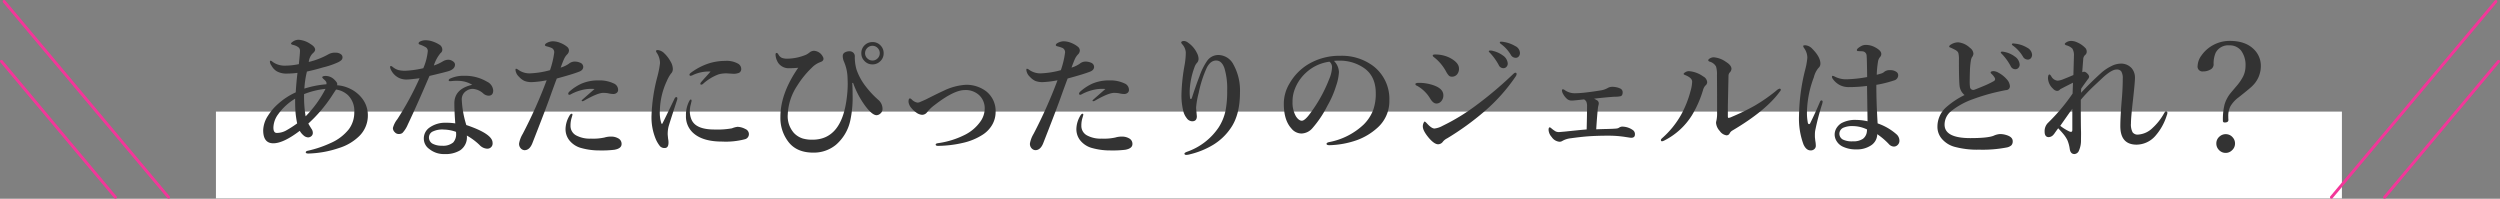 <svg xmlns="http://www.w3.org/2000/svg" width="725.262" height="57.656" viewBox="0 0 725.262 57.656"><rect x="0" y="0" width="725.262" height="57.656" fill="#808080" stroke="none"/><g transform="translate(-231.369 -2355.146)"><rect width="616.756" height="25.174" transform="translate(294.013 2387.52)" fill="#fff"/><g transform="translate(231.794 2355.571)"><g transform="translate(0 0)"><path d="M47.7,57.231a.424.424,0,0,1-.326-.152L-.326.273a.425.425,0,0,1,.052-.6.425.425,0,0,1,.6.052l47.7,56.806a.425.425,0,0,1-.325.7Z" transform="translate(0.776)" fill="#f33699"/><path d="M33.063,39.851a.424.424,0,0,1-.326-.152L-.326.273a.425.425,0,0,1,.053-.6.425.425,0,0,1,.6.053L33.389,39.152a.425.425,0,0,1-.326.7Z" transform="translate(0 17.38)" fill="#f33699"/></g><g transform="translate(675.937 0)"><path d="M0,57.231a.423.423,0,0,1-.273-.1.425.425,0,0,1-.052-.6L47.373-.273a.425.425,0,0,1,.6-.052.425.425,0,0,1,.052.6L.326,57.079A.424.424,0,0,1,0,57.231Z" fill="#f33699"/><path d="M0,39.851a.423.423,0,0,1-.273-.1.425.425,0,0,1-.053-.6L32.737-.273a.425.425,0,0,1,.6-.053.425.425,0,0,1,.053.6L.326,39.7A.424.424,0,0,1,0,39.851Z" transform="translate(15.411 17.38)" fill="#f33699"/></g></g><path d="M-271.343-18.129a9.823,9.823,0,0,1,3.275.781,9.708,9.708,0,0,1,3.675,2.647,7.933,7.933,0,0,1,1.98,5.294,8.346,8.346,0,0,1-2.533,6.056A14.484,14.484,0,0,1-270.791.076a29.716,29.716,0,0,1-8.855,1.6q-.781,0-.781-.343t.628-.476a32.285,32.285,0,0,0,6.589-2.228,13.671,13.671,0,0,0,5.294-4.018,8.094,8.094,0,0,0,1.562-4.875,6.385,6.385,0,0,0-1.79-4.951,6.4,6.4,0,0,0-3.5-1.676q-.933,1.409-1.257,1.923a41.856,41.856,0,0,1-6.779,7.941q.114.267.9,1.523a2,2,0,0,1,.4,1.2,1.2,1.2,0,0,1-.409.924,1.434,1.434,0,0,1-1,.371,2.08,2.08,0,0,1-1.257-.552,4.95,4.95,0,0,1-1.124-1.352q-4.761,3.618-7.674,3.618-2.933,0-2.933-3.79a8.088,8.088,0,0,1,1.39-4.208,15.688,15.688,0,0,1,3.142-3.618,19.836,19.836,0,0,1,4.913-3.161q.152-2.742.5-5.656a23.8,23.8,0,0,1-3.047.209,5.722,5.722,0,0,1-2.971-.667,4.419,4.419,0,0,1-1.542-1.676,2.1,2.1,0,0,1-.438-1.1q0-.3.267-.3a1.575,1.575,0,0,1,.514.343,5.936,5.936,0,0,0,3.675,1.1,19.891,19.891,0,0,0,3.942-.438q.038-.324.248-2.533.076-.933.076-1.257a1.355,1.355,0,0,0-.286-.952,3.228,3.228,0,0,0-.743-.5,4.3,4.3,0,0,0-1.009-.343q-.552-.133-.552-.4,0-.19.514-.533a2.8,2.8,0,0,1,1.714-.552,6.889,6.889,0,0,1,3.39,1.219q1.371.819,1.371,1.676,0,.476-.819,1.162a4.3,4.3,0,0,0-1.028,2.38,22.163,22.163,0,0,0,5.808-2.285,3.907,3.907,0,0,1,2.076-.4,2.286,2.286,0,0,1,1.39.419,1.053,1.053,0,0,1,.514.876,1.158,1.158,0,0,1-.324.857,4.839,4.839,0,0,1-.762.533,23.054,23.054,0,0,1-4.494,1.562q-2.552.762-4.742,1.219a27.662,27.662,0,0,0-.743,4.951,28.288,28.288,0,0,1,6.4-1.257,2.083,2.083,0,0,0,.019-.248,2.083,2.083,0,0,0-.019-.248q-.057-.362-.838-1.028a1.993,1.993,0,0,1-.381-.457q0-.438,1.047-.438a3.614,3.614,0,0,1,2.609,1.219q.7.7.7,1.085A1.433,1.433,0,0,1-271.343-18.129Zm-9.579,2.571v.59a34.049,34.049,0,0,0,.457,5.846,32.584,32.584,0,0,0,5.77-7.96A23.061,23.061,0,0,0-280.922-15.558Zm-2,8.493a26.749,26.749,0,0,1-.552-4.475q-.038-.819-.038-2.7a16.452,16.452,0,0,0-4.932,4.532,6.78,6.78,0,0,0-1.371,3.847q0,1.562.971,1.562a5.7,5.7,0,0,0,2.609-.647A32.586,32.586,0,0,0-282.921-7.065Zm50.78-11.2a7.89,7.89,0,0,0-3.847-1.143q-.286-.019-.59-.019-.667,0-1.257.057t-.743.057q-.381,0-.381-.267,0-.3.476-.514a9.239,9.239,0,0,1,4.056-.781,12.43,12.43,0,0,1,6.589,1.714,3.053,3.053,0,0,1,1.79,2.533q0,1.523-1.371,1.523a2.491,2.491,0,0,1-1.5-.628,5.061,5.061,0,0,0-3.047-1.352,3.115,3.115,0,0,0-1.752.514,2.879,2.879,0,0,0-1.447,2.723,29.058,29.058,0,0,0,1.314,7.255q7.617,2.571,7.617,5.142A1.5,1.5,0,0,1-227.762.267h-.114a3.261,3.261,0,0,1-2.152-1.085A18.253,18.253,0,0,0-233.7-3.542,4.551,4.551,0,0,1-235.645.743a8.082,8.082,0,0,1-4.532,1.085A6.669,6.669,0,0,1-244.615.343a3.637,3.637,0,0,1-1.562-2.952,3.807,3.807,0,0,1,1.638-3.237,7.762,7.762,0,0,1,4.685-1.409,17.174,17.174,0,0,1,2.8.19q-.267-3.618-.267-5.808Q-237.321-17.082-232.141-18.262Zm-4.7,13.654a10.964,10.964,0,0,0-3.523-.667,6.389,6.389,0,0,0-3.352.628,1.916,1.916,0,0,0-.971,1.638,2.039,2.039,0,0,0,.971,1.79,5.431,5.431,0,0,0,2.78.628,4.569,4.569,0,0,0,3.275-.933,3.558,3.558,0,0,0,.857-2.533A3.209,3.209,0,0,0-236.845-4.608Zm-2.228-20.928a2.393,2.393,0,0,1,1.5.59,1.089,1.089,0,0,1,.438.819q0,1.219-1.638,1.828-1.009.343-5.77,1.466-3.694,8.646-6.284,14.092a8.081,8.081,0,0,1-1.562,2.457,1.724,1.724,0,0,1-1.009.3,1.493,1.493,0,0,1-1.2-.514,1.671,1.671,0,0,1-.552-1.238A6.909,6.909,0,0,1-253.85-8.3a86.929,86.929,0,0,0,6.437-11.864q-2.818.362-3.561.362a5,5,0,0,1-2.533-.514,5.128,5.128,0,0,1-2.3-2.495,1.731,1.731,0,0,1-.152-.667q0-.229.267-.229a.841.841,0,0,1,.438.229,4.8,4.8,0,0,0,1.752.952,8.8,8.8,0,0,0,1.9.19,27.959,27.959,0,0,0,5.275-.743,16.53,16.53,0,0,0,1.295-4.913,1.268,1.268,0,0,0-.457-1.085,8.668,8.668,0,0,0-1.9-.876q-.3-.114-.3-.343,0-.3.4-.514a3.632,3.632,0,0,1,1.714-.381,6.767,6.767,0,0,1,2.171.438,8.829,8.829,0,0,1,1.733.838,1.693,1.693,0,0,1,.857,1.447,1.2,1.2,0,0,1-.514,1.009,10.567,10.567,0,0,0-1.942,3.6,12.176,12.176,0,0,0,2.571-1.181A3.283,3.283,0,0,1-239.073-25.537Zm42.42,8.493q-.476-.038-1.047-.038a11.083,11.083,0,0,0-1.447.1,13.5,13.5,0,0,0-4.437,1.5.642.642,0,0,1-.362.114.3.3,0,0,1-.343-.343,1.025,1.025,0,0,1,.267-.514,13.663,13.663,0,0,1,3.6-2.38,12.174,12.174,0,0,1,4.951-.933,9.562,9.562,0,0,1,4.323.857,2.025,2.025,0,0,1,1.333,1.9,1.068,1.068,0,0,1-.457.9,1.48,1.48,0,0,1-.914.286,6.5,6.5,0,0,1-1.523-.209,8.243,8.243,0,0,0-1.428-.114q-1.6,0-5.5,2.228a1.051,1.051,0,0,1-.59.19q-.152,0-.152-.267Q-200.385-13.787-196.653-17.043Zm-6.4,7.484-.229.819a7.418,7.418,0,0,0-.343,2.38,3.091,3.091,0,0,0,1.638,2.78,8.286,8.286,0,0,0,4.285.933,15.294,15.294,0,0,0,3.942-.324,6.591,6.591,0,0,1,2.019-.267,4.079,4.079,0,0,1,1.961.514,1.775,1.775,0,0,1,.971,1.638q0,1.314-2.114,1.676a30.974,30.974,0,0,1-4.285.19,19.29,19.29,0,0,1-5.18-.667,6.593,6.593,0,0,1-3.637-2.342,5.226,5.226,0,0,1-1.047-3.2A7.791,7.791,0,0,1-203.984-9.2q.362-.667.7-.667Q-203.051-9.864-203.051-9.56ZM-204.1-24.375A2.664,2.664,0,0,1-202.537-25a3.99,3.99,0,0,1,1.752.343,1.321,1.321,0,0,1,.857,1.181q0,.952-1.2,1.409-1.828.724-6.475,1.98-.362.952-1.39,3.751-1.009,2.856-1.352,3.732-1.124,3.085-4.361,11.331-.8,1.98-2.266,1.98A1.613,1.613,0,0,1-218.1.114a1.862,1.862,0,0,1-.438-1.39,8.179,8.179,0,0,1,1.047-2.742,138.524,138.524,0,0,0,6.951-15.558,27.3,27.3,0,0,1-4.247.533,5.6,5.6,0,0,1-2.19-.343,4.775,4.775,0,0,1-1.562-1.181,3.118,3.118,0,0,1-1.047-2.019q0-.343.19-.343a1.657,1.657,0,0,1,.667.343,5.584,5.584,0,0,0,3.2,1.009,25.24,25.24,0,0,0,5.96-.933,25.719,25.719,0,0,0,1.219-5.1,1.36,1.36,0,0,0-.819-1.371,9.718,9.718,0,0,0-1.447-.457q-.419-.133-.419-.324,0-.362.552-.647a3.706,3.706,0,0,1,1.828-.476,5.962,5.962,0,0,1,2.114.476,7.212,7.212,0,0,1,1.885,1.085,1.455,1.455,0,0,1,.59,1.085,1.656,1.656,0,0,1-.552,1.181,4.716,4.716,0,0,0-.914,1.39q-.248.533-.952,2.418A8.481,8.481,0,0,0-204.1-24.375Zm41.106,2.266a10.958,10.958,0,0,0-4.951.933,2.436,2.436,0,0,1-.819.3.3.3,0,0,1-.343-.343q0-.248.476-.59a18.153,18.153,0,0,1,4.856-2.571,15.8,15.8,0,0,1,5.027-.819,6.726,6.726,0,0,1,3.79.838,1.756,1.756,0,0,1,.857,1.447,1.2,1.2,0,0,1-.647,1.181,4.13,4.13,0,0,1-1.733.267l-1.828-.114a8.641,8.641,0,0,0-2.3.267,13.789,13.789,0,0,0-4.57,2.78.863.863,0,0,1-.514.229.236.236,0,0,1-.267-.267.939.939,0,0,1,.267-.514q.343-.4,1.219-1.371Q-163.564-21.442-162.993-22.109Zm-5.5,8.512a2.694,2.694,0,0,1-.076.324q-.076.3-.114.533a7.2,7.2,0,0,0-.324,2.057,6.244,6.244,0,0,0,.476,2.495q1.219,2.895,6.665,2.895a24.217,24.217,0,0,0,5.084-.343,6.076,6.076,0,0,1,1.6-.438,5.156,5.156,0,0,1,2.266.628,1.611,1.611,0,0,1,1.047,1.485,1.514,1.514,0,0,1-1.2,1.5,21.863,21.863,0,0,1-6.57.667q-5.332,0-8.074-2.228a6.426,6.426,0,0,1-2.418-5.294,8.641,8.641,0,0,1,.971-4.247q.248-.438.438-.438Q-168.5-14-168.5-13.6Zm-4.208-.286q-2.266,6.932-2.495,7.808a9.188,9.188,0,0,0-.229,2.171q0,.152.114,1.295a5.213,5.213,0,0,1,.114.933q.057,1.752-1.085,1.752a1.776,1.776,0,0,1-1.371-.514,9.108,9.108,0,0,1-1.162-1.9,16.333,16.333,0,0,1-1.295-7.293,49.825,49.825,0,0,1,1.676-10.95,28.415,28.415,0,0,0,.781-3.98,5.537,5.537,0,0,0-1.009-3.085.754.754,0,0,1-.152-.4q0-.3.552-.3a3.206,3.206,0,0,1,1.866.971,9.546,9.546,0,0,1,1.79,2.342,4.377,4.377,0,0,1,.667,2.152,1.845,1.845,0,0,1-.552,1.39,10.384,10.384,0,0,0-1.2,2.152,21.233,21.233,0,0,0-2,8.341,10.315,10.315,0,0,0,.438,3.942.172.172,0,0,0,.152.114.172.172,0,0,0,.152-.114q.514-.971,3.5-7.179.209-.457.552-.457.267,0,.267.4A1.47,1.47,0,0,1-172.7-13.882Zm56.683-16.777a3.1,3.1,0,0,1,2.4,1.047,3.128,3.128,0,0,1,.838,2.19,3.079,3.079,0,0,1-1.066,2.4,3.1,3.1,0,0,1-2.171.838,3.079,3.079,0,0,1-2.4-1.066,3.1,3.1,0,0,1-.838-2.171,3.1,3.1,0,0,1,1.066-2.418A3.145,3.145,0,0,1-116.021-30.659Zm0,1.085a2.062,2.062,0,0,0-1.6.724,2.059,2.059,0,0,0-.552,1.428,2.022,2.022,0,0,0,.724,1.562,2.059,2.059,0,0,0,1.428.552,2.045,2.045,0,0,0,1.562-.7,2.035,2.035,0,0,0,.552-1.409,2.124,2.124,0,0,0-.7-1.6A2.035,2.035,0,0,0-116.021-29.574Zm-21.538,6.36a19.733,19.733,0,0,1-2.457.133,3.685,3.685,0,0,1-3.313-1.485,4.835,4.835,0,0,1-.819-2.418q0-.514.3-.514.286,0,.514.4a2.2,2.2,0,0,0,1.047,1.028,4.493,4.493,0,0,0,1.638.229,14.561,14.561,0,0,0,5.351-1.143,5.268,5.268,0,0,0,1.124-.743,2.087,2.087,0,0,1,1.219-.4,3.088,3.088,0,0,1,2.533,1.714,1.267,1.267,0,0,1,.19.59q0,.667-.9.971a6.637,6.637,0,0,0-2.495,1.638,26.992,26.992,0,0,0-4.247,5.237,16.192,16.192,0,0,0-2.723,8.3,7.322,7.322,0,0,0,1.752,5.351A6.04,6.04,0,0,0-136.3-2.7a9.677,9.677,0,0,0,2.875.362q8.341,0,9.9-11.769a33.574,33.574,0,0,0,.324-4.323q0-.667-.057-1.961a12.581,12.581,0,0,0-1.047-4.627,4.12,4.12,0,0,1-.343-1.638,1.145,1.145,0,0,1,.628-1.009,2.632,2.632,0,0,1,1.352-.324,1.543,1.543,0,0,1,1.047.381,1.365,1.365,0,0,1,.476,1.1,12.922,12.922,0,0,0,.476,3.771,16.915,16.915,0,0,0,2.723,4.989,26.756,26.756,0,0,0,3.542,3.79,3.448,3.448,0,0,1,1.295,2.609,1.678,1.678,0,0,1-.628,1.428,1.735,1.735,0,0,1-1.085.476q-1.257,0-3.237-2.609a25.77,25.77,0,0,1-3.58-6.741h-.248q.1,1.371.1,3.428a31.392,31.392,0,0,1-.667,7.446,12.883,12.883,0,0,1-4.189,7.084,10.084,10.084,0,0,1-6.57,2.247q-4.742,0-7.141-3.047a11.343,11.343,0,0,1-2.38-7.293Q-142.738-15.749-137.559-23.213Zm42.173,6.684a16.947,16.947,0,0,1,6.417-1.733,9.475,9.475,0,0,1,5.9,1.866A7.268,7.268,0,0,1-80.3-10.34,7.38,7.38,0,0,1-81.6-6.17,8.486,8.486,0,0,1-84.17-3.713a17.6,17.6,0,0,1-5.484,2.266,33.24,33.24,0,0,1-7.332.9q-.7,0-.7-.381,0-.3.667-.4a24.842,24.842,0,0,0,8.017-2.533,12.135,12.135,0,0,0,4.189-3.6,6.6,6.6,0,0,0,1.352-3.847,5.238,5.238,0,0,0-1.523-3.866,5.738,5.738,0,0,0-4.247-1.562q-3.161,0-8.741,4.323a10.812,10.812,0,0,0-2.209,2.114,1.822,1.822,0,0,1-1.447.743,3.186,3.186,0,0,1-1.676-.647,6.84,6.84,0,0,1-1.409-1.295,3.3,3.3,0,0,1-.857-1.847q0-.971.438-.971a.979.979,0,0,1,.457.267,3.005,3.005,0,0,0,1.714.952,1.872,1.872,0,0,0,.9-.248q1.1-.457,1.638-.724Q-96.681-15.958-95.386-16.529Zm46.933-.514q-.476-.038-1.047-.038a11.083,11.083,0,0,0-1.447.1,13.5,13.5,0,0,0-4.437,1.5.642.642,0,0,1-.362.114.3.3,0,0,1-.343-.343,1.025,1.025,0,0,1,.267-.514,13.663,13.663,0,0,1,3.6-2.38,12.174,12.174,0,0,1,4.951-.933,9.562,9.562,0,0,1,4.323.857,2.025,2.025,0,0,1,1.333,1.9,1.068,1.068,0,0,1-.457.9,1.48,1.48,0,0,1-.914.286,6.5,6.5,0,0,1-1.523-.209,8.243,8.243,0,0,0-1.428-.114q-1.6,0-5.5,2.228a1.051,1.051,0,0,1-.59.19q-.152,0-.152-.267Q-52.185-13.787-48.453-17.043Zm-6.4,7.484-.229.819a7.418,7.418,0,0,0-.343,2.38,3.091,3.091,0,0,0,1.638,2.78,8.286,8.286,0,0,0,4.285.933,15.294,15.294,0,0,0,3.942-.324,6.591,6.591,0,0,1,2.019-.267,4.079,4.079,0,0,1,1.961.514,1.775,1.775,0,0,1,.971,1.638q0,1.314-2.114,1.676a30.974,30.974,0,0,1-4.285.19,19.29,19.29,0,0,1-5.18-.667,6.593,6.593,0,0,1-3.637-2.342,5.226,5.226,0,0,1-1.047-3.2A7.791,7.791,0,0,1-55.784-9.2q.362-.667.7-.667Q-54.851-9.864-54.851-9.56ZM-55.9-24.375A2.664,2.664,0,0,1-54.337-25a3.99,3.99,0,0,1,1.752.343,1.321,1.321,0,0,1,.857,1.181q0,.952-1.2,1.409-1.828.724-6.475,1.98-.362.952-1.39,3.751-1.009,2.856-1.352,3.732-1.124,3.085-4.361,11.331Q-67.305.7-68.772.7A1.613,1.613,0,0,1-69.9.114a1.862,1.862,0,0,1-.438-1.39,8.179,8.179,0,0,1,1.047-2.742,138.524,138.524,0,0,0,6.951-15.558,27.3,27.3,0,0,1-4.247.533,5.6,5.6,0,0,1-2.19-.343,4.775,4.775,0,0,1-1.562-1.181,3.118,3.118,0,0,1-1.047-2.019q0-.343.19-.343a1.657,1.657,0,0,1,.667.343,5.584,5.584,0,0,0,3.2,1.009,25.24,25.24,0,0,0,5.96-.933,25.719,25.719,0,0,0,1.219-5.1,1.36,1.36,0,0,0-.819-1.371,9.718,9.718,0,0,0-1.447-.457q-.419-.133-.419-.324,0-.362.552-.647a3.706,3.706,0,0,1,1.828-.476,5.962,5.962,0,0,1,2.114.476,7.212,7.212,0,0,1,1.885,1.085,1.455,1.455,0,0,1,.59,1.085,1.656,1.656,0,0,1-.552,1.181,4.716,4.716,0,0,0-.914,1.39q-.248.533-.952,2.418A8.481,8.481,0,0,0-55.9-24.375Zm32.537,9.94q.99-3.142,2.228-6.36A18.238,18.238,0,0,1-19-25.118a3.965,3.965,0,0,1,3.313-1.79,4.994,4.994,0,0,1,4.38,2.761,15.514,15.514,0,0,1,1.9,8.074q0,6.532-2.685,10.378A16.585,16.585,0,0,1-17.173-.857a23.737,23.737,0,0,1-6.7,2.742A4.389,4.389,0,0,1-25,2.076q-.514,0-.514-.4,0-.209.7-.5a18.3,18.3,0,0,0,9.236-7.1,14.556,14.556,0,0,0,1.98-4.818,29.207,29.207,0,0,0,.476-5.827,20.489,20.489,0,0,0-.781-6.475q-.781-2.266-2.418-2.266-1.6,0-2.685,2.019a33.568,33.568,0,0,0-2.38,7.389,23.928,23.928,0,0,0-.743,4.17q0,.209,0,.286l.209,2.323q0,1.447-1.371,1.447a2.026,2.026,0,0,1-1.581-.933,5.155,5.155,0,0,1-.952-1.923,18.744,18.744,0,0,1-.552-5.218,54.286,54.286,0,0,1,.952-8.512,22.073,22.073,0,0,0,.3-3.352,3.828,3.828,0,0,0-1.009-2.38q-.324-.381-.324-.5,0-.476.857-.476a2.084,2.084,0,0,1,1.124.476A7.611,7.611,0,0,1-21.9-27.5a3.76,3.76,0,0,1,.476,1.676,1.71,1.71,0,0,1-.514,1.257,3.3,3.3,0,0,0-.647,1.162,22.18,22.18,0,0,0-1.409,6.779,13.542,13.542,0,0,0,.114,2.266q.057.209.209.209Q-23.457-14.149-23.362-14.435Zm41.22-10.759a4.809,4.809,0,0,1,1.447,3.2,14.486,14.486,0,0,1-.857,4.132,27.319,27.319,0,0,1-2.457,5.618,30.979,30.979,0,0,1-4.342,6.513,4.337,4.337,0,0,1-3.237,1.6A3.809,3.809,0,0,1,5.462-5.656q-2.152-2.38-2.152-7.1a11.349,11.349,0,0,1,1.676-5.922,15.494,15.494,0,0,1,5.275-5.465,17.548,17.548,0,0,1,9.426-2.533,15.145,15.145,0,0,1,9.674,3.047,12.044,12.044,0,0,1,4.57,9.9,10.322,10.322,0,0,1-3.58,8.036,18.029,18.029,0,0,1-5.789,3.466,25.83,25.83,0,0,1-8,1.485q-.857,0-.857-.4,0-.324.743-.5a19.933,19.933,0,0,0,10.036-5.1,12.046,12.046,0,0,0,2.761-4.228,14.038,14.038,0,0,0,.743-4.837q0-4.951-3.428-7.332a12.266,12.266,0,0,0-6.246-2.114q-.4-.019-.952-.019A12.146,12.146,0,0,0,17.859-25.194Zm-1.295.229a12.318,12.318,0,0,0-6.741,3.123,12.345,12.345,0,0,0-3.313,4.8,9.818,9.818,0,0,0-.667,3.694,7.974,7.974,0,0,0,.971,4.208q.838,1.295,1.733,1.295.933,0,2.685-2.495a41.526,41.526,0,0,0,5.237-9.56,9.415,9.415,0,0,0,.819-3.313A2,2,0,0,0,16.564-24.965ZM46.91-26.241q-.4-.286-.4-.514,0-.3.667-.3a9.442,9.442,0,0,1,4.17.9q2.78,1.428,2.78,3.161a2.5,2.5,0,0,1-.59,1.752,1.914,1.914,0,0,1-1.485.628,1.216,1.216,0,0,1-.9-.362,5.6,5.6,0,0,1-.743-1.085A13.085,13.085,0,0,0,46.91-26.241ZM49.481-1.79a1.73,1.73,0,0,1-1.409.781q-1.066,0-2.609-1.752-1.828-2.152-1.828-3.428a2.345,2.345,0,0,1,.229-1.028q.171-.381.324-.381.114,0,.571.457,1.39,1.562,2.266,1.562a6.4,6.4,0,0,0,2.342-.781,58.91,58.91,0,0,0,9.56-5.808A111.322,111.322,0,0,0,69.553-21.1q.667-.667.914-.667.381,0,.381.4a1.38,1.38,0,0,1-.267.667,51.7,51.7,0,0,1-9.045,10.131A79.9,79.9,0,0,1,50.681-2.723,3.689,3.689,0,0,0,49.481-1.79ZM42.035-17.938q-.552-.209-.552-.514,0-.381,1.085-.381a12.974,12.974,0,0,1,3.942.628q3.085.99,3.085,2.99a2.53,2.53,0,0,1-.609,1.714,1.8,1.8,0,0,1-1.428.667q-.9,0-1.752-1.371A10.2,10.2,0,0,0,42.035-17.938ZM64.144-28.05a7.652,7.652,0,0,1,2.685,1.257,3.078,3.078,0,0,1,1.447,2.342,1.4,1.4,0,0,1-.362.971,1.2,1.2,0,0,1-.933.4,1.48,1.48,0,0,1-1.314-.9,16.348,16.348,0,0,0-2.457-3.447q-.438-.438-.438-.514,0-.267.476-.267A2.821,2.821,0,0,1,64.144-28.05Zm3.161-2.609a9.066,9.066,0,0,1,3.1,1.143,2.309,2.309,0,0,1,1.409,1.98,1.533,1.533,0,0,1-.4,1.1,1.1,1.1,0,0,1-.8.343,1.606,1.606,0,0,1-1.447-.857,10.635,10.635,0,0,0-2.723-3.047q-.476-.343-.476-.476,0-.3.324-.3A4.824,4.824,0,0,1,67.305-30.659ZM93.939-5.351q.952-.038,2.114-.076,1.257-.019,1.6-.038,1.466-.038,2.171-.114a1.664,1.664,0,0,0,.857-.324,1.647,1.647,0,0,1,.952-.229,5.43,5.43,0,0,1,2.837.933,1.436,1.436,0,0,1,.7,1.333q0,.971-1.085.971a4.571,4.571,0,0,1-.647-.076l-.762-.114A31.4,31.4,0,0,0,97.4-3.5q-3.294,0-5.884.19-2.019.152-4.913.552a6.363,6.363,0,0,0-2.495.781,1.427,1.427,0,0,1-.9.229,3.03,3.03,0,0,1-2.19-1.371,3.367,3.367,0,0,1-.9-2.057q0-.743.343-.743a.874.874,0,0,1,.362.19,9.161,9.161,0,0,0,1.314.971,2.1,2.1,0,0,0,.952.209q.171,0,.743-.057.667-.057,1.162-.1,4.723-.5,6.17-.609.114-4.132.114-6.589a3.357,3.357,0,0,0-.19-1.428,1.576,1.576,0,0,0-.7-.7q-2.971.343-3.523.343a2.06,2.06,0,0,1-1.352-.438,5.253,5.253,0,0,1-1.162-1.447A2.417,2.417,0,0,1,84-16.586q0-.381.3-.381a1.323,1.323,0,0,1,.59.3,5.036,5.036,0,0,0,2.8.857,31.424,31.424,0,0,0,3.866-.3q1.238-.133,3.828-.552a5.774,5.774,0,0,0,1.942-.7,2.471,2.471,0,0,1,.971-.3,5.326,5.326,0,0,1,2.685.514,1.172,1.172,0,0,1,.628,1.047q0,.952-.59,1.143a6.87,6.87,0,0,1-1.714.152q-2.38.152-6,.571a5.126,5.126,0,0,1,.743.4,1.056,1.056,0,0,1,.628.857,2.028,2.028,0,0,1-.114.743,6.206,6.206,0,0,0-.152.933Q94.206-9.521,93.939-5.351ZM128.97-20.985a7.988,7.988,0,0,0-.267-2.571,2.975,2.975,0,0,0-1.809-1.409q-.457-.171-.457-.419,0-.267.533-.571a2.17,2.17,0,0,1,1.1-.286,7.115,7.115,0,0,1,3.542,1.352q1.562.971,1.562,2a1.6,1.6,0,0,1-.533,1.085,1.489,1.489,0,0,0-.324.933q-.038,1.6-.19,8.817V-9.16q0,.5.19.5a2.764,2.764,0,0,0,.933-.3,65.177,65.177,0,0,0,6.684-3.256,49.565,49.565,0,0,0,6.189-4.3,2.62,2.62,0,0,1,.971-.628q.4,0,.4.343a1.121,1.121,0,0,1-.324.552q-4.018,5.522-13.768,11.273a2.043,2.043,0,0,0-.762.819.983.983,0,0,1-.914.552,2.845,2.845,0,0,1-1.942-1.257A3.954,3.954,0,0,1,128.7-7.217a2.691,2.691,0,0,1,.114-.667,9.84,9.84,0,0,0,.19-2.38Q129.008-16.034,128.97-20.985Zm-7.2,1.809q0-1.085-1.961-1.885-.514-.19-.514-.343,0-.229.533-.533a1.967,1.967,0,0,1,.99-.286,8.03,8.03,0,0,1,4.132,1.523,2.061,2.061,0,0,1,1.181,1.676,1.308,1.308,0,0,1-.552,1.009,3.293,3.293,0,0,0-.667,1.333,31.718,31.718,0,0,1-3.2,7.255,20.118,20.118,0,0,1-7.884,7.255,2.567,2.567,0,0,1-.781.3q-.343,0-.343-.4,0-.19.381-.533a25.921,25.921,0,0,0,5.522-6.836,30.289,30.289,0,0,0,2.685-6.779A11.25,11.25,0,0,0,121.772-19.176ZM175.58-7.065a16.2,16.2,0,0,1,5.58,3.256,2.525,2.525,0,0,1,.743,1.752,1.665,1.665,0,0,1-.59,1.314,1.5,1.5,0,0,1-1.047.4,2.03,2.03,0,0,1-1.409-.7,20.39,20.39,0,0,0-3.39-2.895,3.927,3.927,0,0,1-1.9,3.313,7.291,7.291,0,0,1-4.132,1.1,8.707,8.707,0,0,1-4.17-.9,4.184,4.184,0,0,1-1.6-1.523,3.6,3.6,0,0,1-.552-1.885,3.627,3.627,0,0,1,.724-2.152,4.361,4.361,0,0,1,1.257-1.162,8.434,8.434,0,0,1,4.266-.933,16.157,16.157,0,0,1,3.294.4L172.5-17.938a40.3,40.3,0,0,1-5.256.343,5.615,5.615,0,0,1-2.647-.59,5.791,5.791,0,0,1-2-1.752,1.281,1.281,0,0,1-.267-.628q0-.3.229-.3a2.818,2.818,0,0,1,.743.3,7.054,7.054,0,0,0,3.352.7,37.158,37.158,0,0,0,5.884-.647q-.057-5.313-.152-6.17a1.294,1.294,0,0,0-1.238-1.295,7.231,7.231,0,0,0-.819-.038l-.476-.038a.269.269,0,0,1-.3-.3q0-.381.971-.971a2.876,2.876,0,0,1,1.6-.514,5.618,5.618,0,0,1,2.723.7q1.79.952,1.79,1.9a1.21,1.21,0,0,1-.343.9,2.75,2.75,0,0,0-.628,1.485,28.494,28.494,0,0,0-.343,3.675q.457-.1,1.428-.4a2.477,2.477,0,0,0,.819-.5,2.44,2.44,0,0,1,1.523-.438,3.123,3.123,0,0,1,1.98.533,1.208,1.208,0,0,1,.476.952,1.556,1.556,0,0,1-1.162,1.485,33.771,33.771,0,0,1-5.18,1.295Q175.2-13.063,175.58-7.065ZM172.5-5.313a9.69,9.69,0,0,0-4-.971,6.494,6.494,0,0,0-2.78.438,1.929,1.929,0,0,0-1.238,1.752,1.932,1.932,0,0,0,1.009,1.714,6,6,0,0,0,2.933.514,4.811,4.811,0,0,0,2.914-.743,3.063,3.063,0,0,0,1.047-1.638A5.077,5.077,0,0,0,172.5-5.313Zm-12.873-8.036a5.575,5.575,0,0,1-.152.7,71.37,71.37,0,0,0-2.019,7.731,8.214,8.214,0,0,0-.076,1.124v.552a4.789,4.789,0,0,0,.057.647q.038.419.057.571a8.1,8.1,0,0,1,.152,1.466,1.23,1.23,0,0,1-.428.943,1.511,1.511,0,0,1-1.057.39q-1.314,0-2.095-1.752a21.587,21.587,0,0,1-1.295-8.322,57,57,0,0,1,1.79-13.33,20.221,20.221,0,0,0,.628-3.523,4.827,4.827,0,0,0-.914-2.723,1.685,1.685,0,0,1-.3-.628q0-.229.628-.229a3.111,3.111,0,0,1,2.076,1.085q2.3,2.323,2.3,4.266a1.643,1.643,0,0,1-.59,1.257,6.736,6.736,0,0,0-1.314,2.685,29.972,29.972,0,0,0-2,10.074,15.1,15.1,0,0,0,.267,3.161q.1.343.362.343a.343.343,0,0,0,.3-.229q1.523-3.085,2.8-6.132.229-.552.514-.514A.345.345,0,0,1,159.622-13.349Zm52.494-14.492a7.359,7.359,0,0,1,3.218,1.352,3.078,3.078,0,0,1,1.447,2.342,1.4,1.4,0,0,1-.362.971,1.18,1.18,0,0,1-.914.4,1.491,1.491,0,0,1-1.333-.9,15.641,15.641,0,0,0-2.457-3.428,1.916,1.916,0,0,1-.419-.514.259.259,0,0,1,.19-.248,2.336,2.336,0,0,1,.324-.019A.886.886,0,0,1,212.116-27.841Zm3.161-2.38a8.528,8.528,0,0,1,3.694,1.2,2.509,2.509,0,0,1,1.409,2,1.533,1.533,0,0,1-.4,1.1,1.1,1.1,0,0,1-.8.343,1.606,1.606,0,0,1-1.447-.857A10.545,10.545,0,0,0,215.01-29.5q-.476-.343-.476-.457a.276.276,0,0,1,.114-.248.686.686,0,0,1,.3-.057A2.286,2.286,0,0,1,215.277-30.221ZM200.8-15.292a3.976,3.976,0,0,1-1.447-2.647q-.19-1.466-.19-7.465a7.567,7.567,0,0,0-.152-2.019q-.152-.609-1.143-1.085-.781-.4-1.162-.552-.362-.114-.362-.267,0-.343.514-.628a4.042,4.042,0,0,1,2.095-.628,5.729,5.729,0,0,1,3.409,1.6,2.266,2.266,0,0,1,1.009,1.714,2.15,2.15,0,0,1-.476,1.085,4.092,4.092,0,0,0-.3,1.1,21.5,21.5,0,0,0-.229,2.418q-.076,2.457-.076,3.371a12.94,12.94,0,0,0,.076,1.581.955.955,0,0,0,1.085.933q.19,0,3.409-1.352a26.043,26.043,0,0,0,2.457-1.219.642.642,0,0,0,.343-.571.734.734,0,0,0-.152-.438,4.146,4.146,0,0,0-.781-.971q-.362-.343-.362-.476,0-.419.9-.419a3.038,3.038,0,0,1,1.333.438,8.485,8.485,0,0,1,2.457,1.942,3.349,3.349,0,0,1,.9,1.942,1.111,1.111,0,0,1-1.085,1.181q-.4.038-2.457.5a56.688,56.688,0,0,0-7.141,2.114,21.624,21.624,0,0,0-6.551,3.637A5.036,5.036,0,0,0,195-6.7q0,3.9,7.484,3.9,5.065,0,6.779-.7a5.114,5.114,0,0,1,1.847-.476,6.375,6.375,0,0,1,1.98.343q1.676.552,1.676,1.733a1.651,1.651,0,0,1-.381,1.181,2.8,2.8,0,0,1-1.409.647,36.566,36.566,0,0,1-7.884.628A25.183,25.183,0,0,1,197.8-.3a7.431,7.431,0,0,1-3.5-2.19,5.272,5.272,0,0,1-1.371-3.618A7.5,7.5,0,0,1,195.3-11.6,23.683,23.683,0,0,1,200.8-15.292Zm33.717,1.371q0,6.894.057,8.855.019.438.019.99l-.019,1.657a7.26,7.26,0,0,1-.59,3.237,1.514,1.514,0,0,1-1.314,1.009q-1.124,0-1.352-1.447a10.487,10.487,0,0,0-.667-2.533,9.443,9.443,0,0,0-1.333-2q-.267-.324-.762-.857-.419-.457-.59-.647-.362.476-.971,1.333a3.338,3.338,0,0,1-.438.571,1.893,1.893,0,0,1-1.295.667h-.152q-1.085-.076-1.085-1.6a3.371,3.371,0,0,1,.933-2.495l.781-.781a54.912,54.912,0,0,0,6.4-7.75q.038-1.219.114-3.161-3.618,1.809-3.751,1.942a1.051,1.051,0,0,1-.9.438,1.732,1.732,0,0,1-1.124-.628A4.4,4.4,0,0,1,225-20.052a2.835,2.835,0,0,1,.114-.933q.114-.267.324-.267.19,0,.533.552a2.321,2.321,0,0,0,1.79,1.238,4.908,4.908,0,0,0,1.485-.343q.667-.267,1.733-.7l1.39-.59q.152-4.913.152-5.5a3.665,3.665,0,0,0-.457-2.171,3.785,3.785,0,0,0-1.676-.933q-.514-.171-.514-.4,0-.209.4-.457a2.691,2.691,0,0,1,1.39-.438,4.19,4.19,0,0,1,1.714.381,7.118,7.118,0,0,1,2.514,1.733,1.553,1.553,0,0,1,.343,1.047,1.19,1.19,0,0,1-.476.933,1.687,1.687,0,0,0-.533,1.2q-.229,2.8-.286,3.79a1.89,1.89,0,0,1,.59-.152,1.546,1.546,0,0,1,.857.514,1.462,1.462,0,0,1,.552.971,1.578,1.578,0,0,1-.438.781q-1.485,2.057-1.866,2.647-.038.343-.038,1.2,2.742-2.952,5.618-5.561a12.653,12.653,0,0,1,3.085-2.133,6.255,6.255,0,0,1,2.685-.762,4.1,4.1,0,0,1,3.313,1.352,4.216,4.216,0,0,1,.933,2.818q0,1.162-.571,6.36-.59,5.065-.59,6.817a4.854,4.854,0,0,0,.476,2.571,1.778,1.778,0,0,0,1.581.667,6.564,6.564,0,0,0,4.228-1.942,16.516,16.516,0,0,0,3.2-4.018q.438-.781.609-.781a.421.421,0,0,1,.476.476,2.167,2.167,0,0,1-.19.724,16.3,16.3,0,0,1-3.39,6.018A7.333,7.333,0,0,1,250.708-.9q-4.723,0-4.723-5.389,0-2.78.438-7.865.267-3.218.267-5.827a3.9,3.9,0,0,0-.438-2.19A1.583,1.583,0,0,0,244.9-22.7q-1.485,0-4.228,2.571-.171.171-2.114,1.98A47.181,47.181,0,0,0,234.522-13.92Zm-5.96,7.56a13.878,13.878,0,0,0,2.533,1.581,1.454,1.454,0,0,0,.571.171q.4,0,.4-.59v-6.113Q231.532-10.607,228.561-6.36ZM278.008-15.9q.076-.1,1.542-1.828a14.326,14.326,0,0,0,2.057-2.952,6.914,6.914,0,0,0,.7-3.028,7.014,7.014,0,0,0-1.257-4.437,4.172,4.172,0,0,0-3.466-1.562,4.088,4.088,0,0,0-3.942,2.152,7.805,7.805,0,0,0-.59,3.428,1.689,1.689,0,0,1-1.028,1.485,4.031,4.031,0,0,1-2.019.5,1.414,1.414,0,0,1-1.6-1.6,5.477,5.477,0,0,1,1.162-3.085,9.642,9.642,0,0,1,3.237-2.895A9.953,9.953,0,0,1,277.742-31q4.532,0,6.989,2.438a6.675,6.675,0,0,1,2.019,4.97,7.986,7.986,0,0,1-2.457,5.656q-.59.628-3.942,3.275a8.888,8.888,0,0,0-2.457,2.685,6.185,6.185,0,0,0-.59,2.856q0,.5.038,1.047,0,.743-1.085.743a.454.454,0,0,1-.514-.514,17.7,17.7,0,0,1,.476-4.685A9.574,9.574,0,0,1,278.008-15.9ZM276.58-3.942a2.588,2.588,0,0,1,1.98.9,2.618,2.618,0,0,1,.7,1.809,2.584,2.584,0,0,1-.914,2,2.536,2.536,0,0,1-1.771.724,2.624,2.624,0,0,1-2.038-.914,2.618,2.618,0,0,1-.7-1.809,2.57,2.57,0,0,1,.9-2A2.666,2.666,0,0,1,276.58-3.942Z" transform="translate(600.5 2398.01)" fill="#333"/></g></svg>